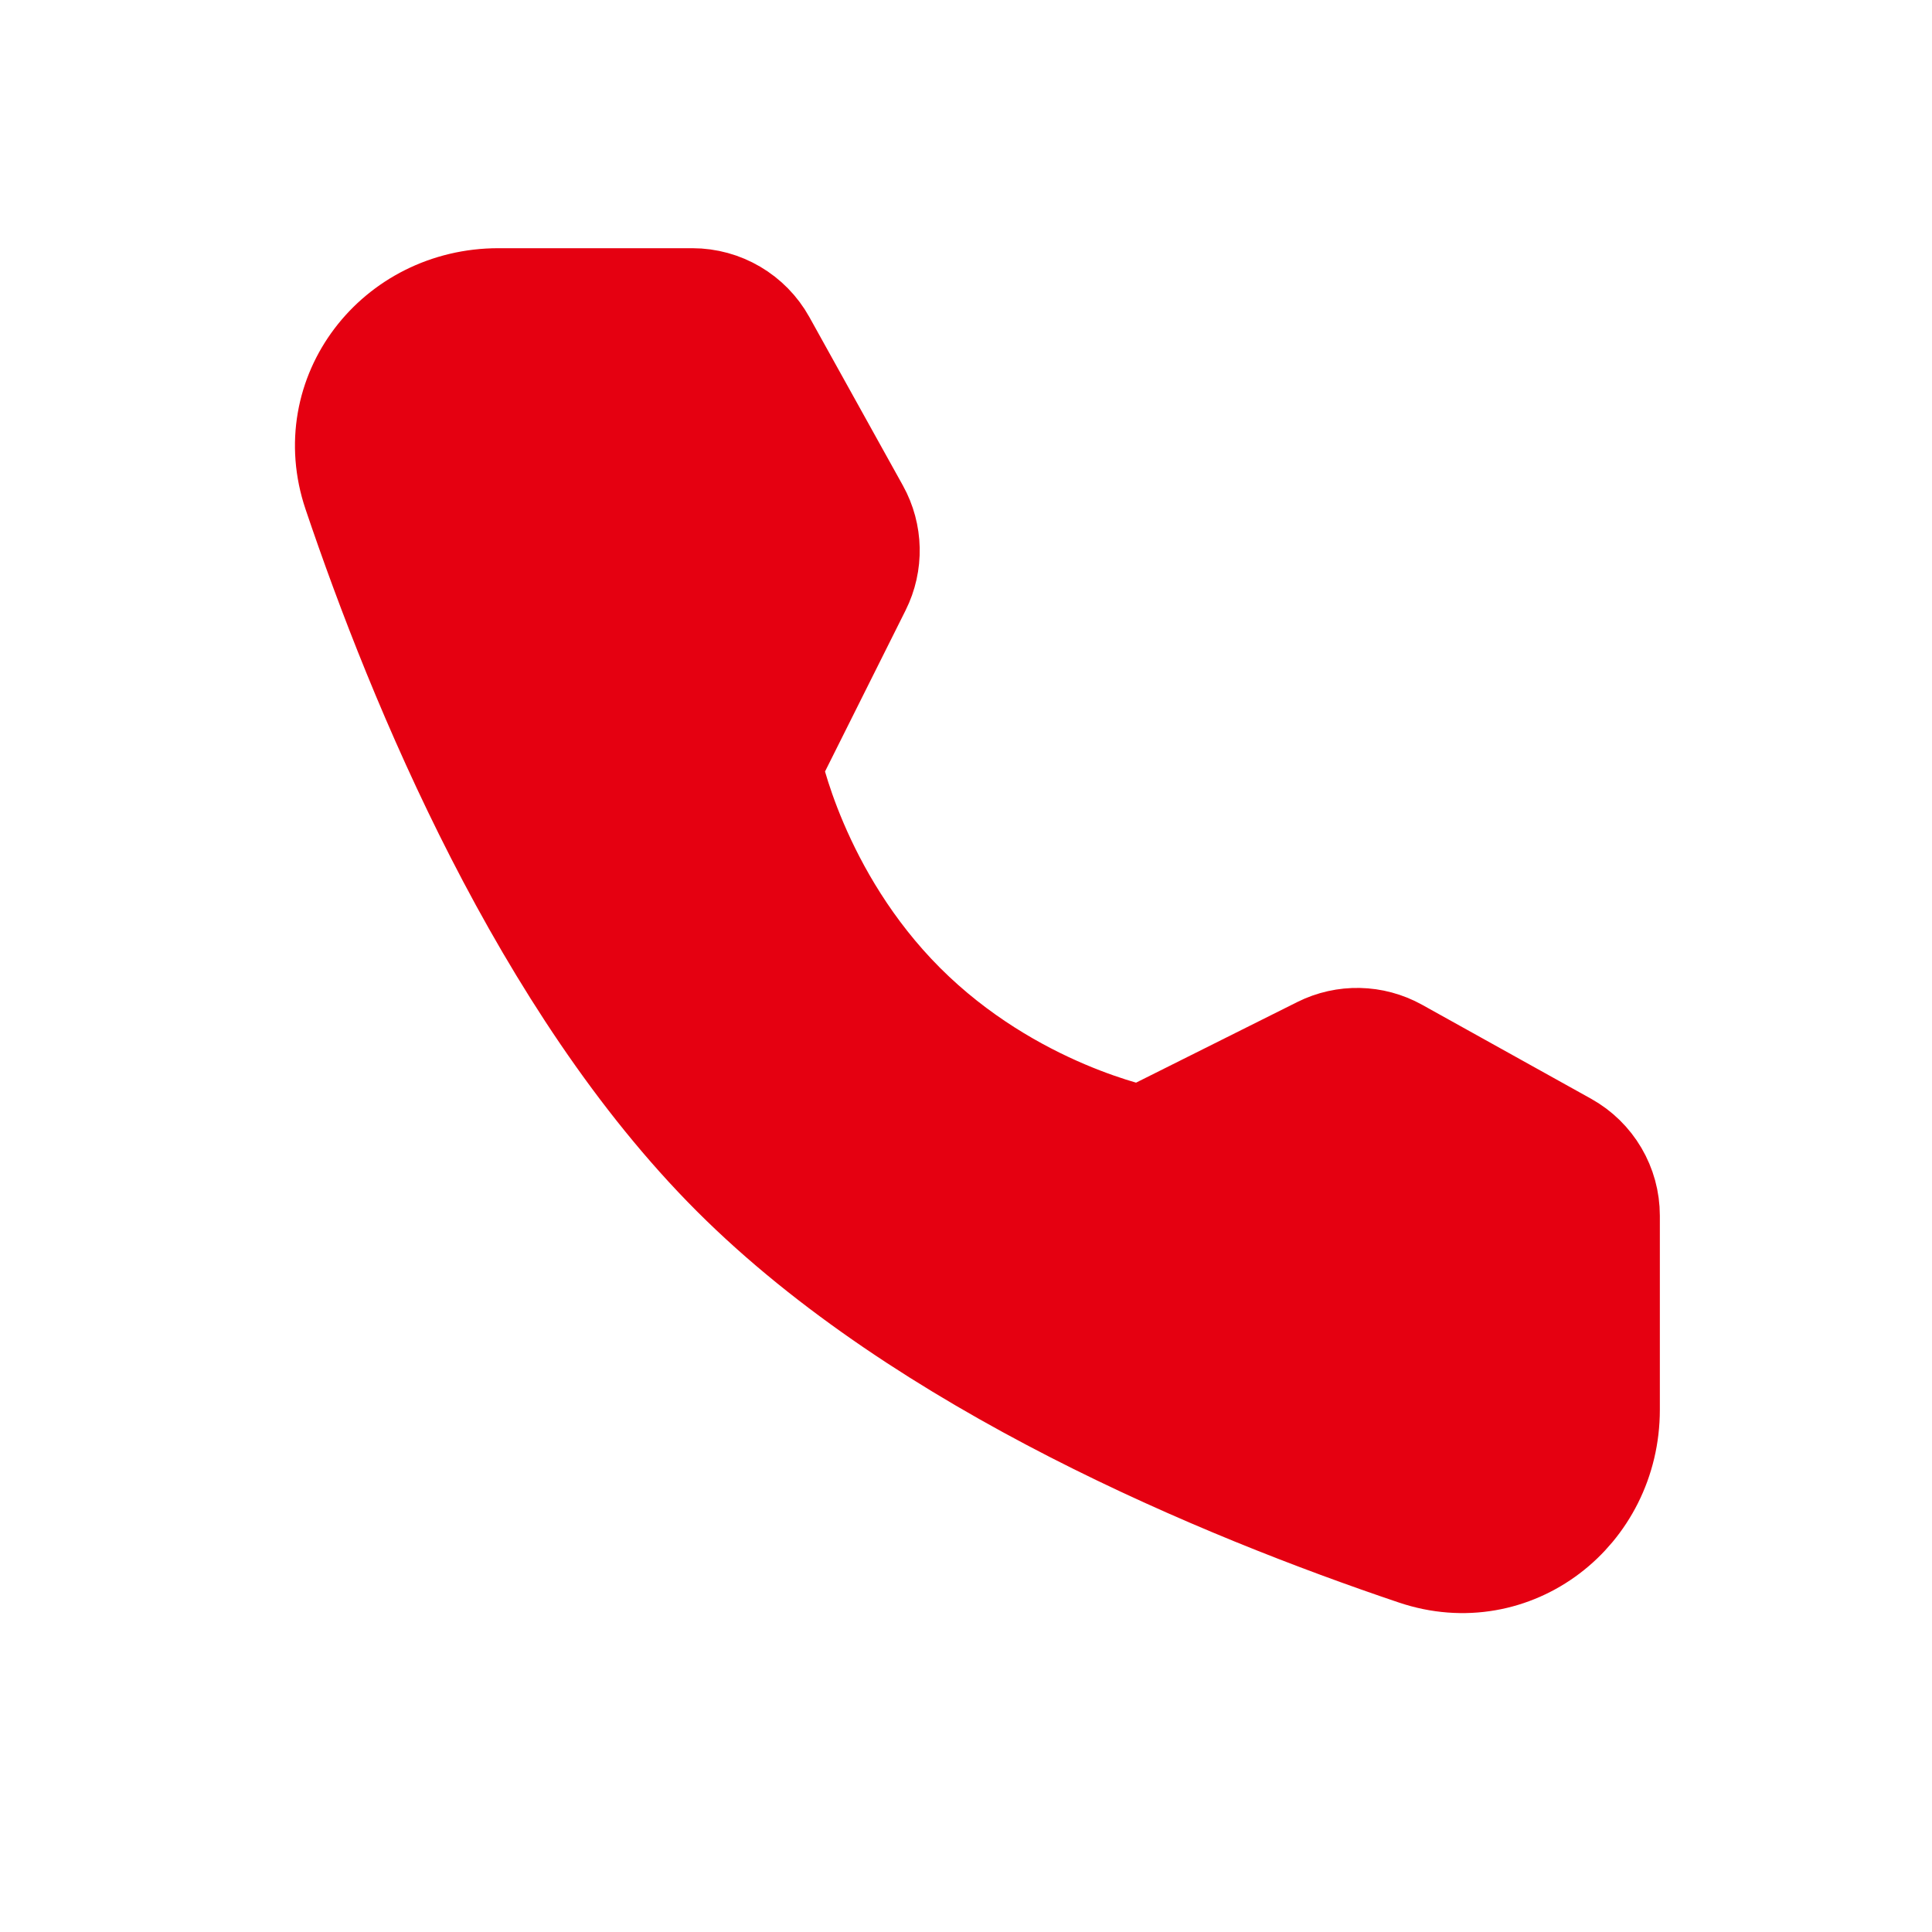 <svg width="33" height="33" viewBox="0 0 33 33" fill="none" xmlns="http://www.w3.org/2000/svg">
<path d="M11.826 5.219C12.3 5.219 12.738 5.477 12.968 5.891L14.566 8.769C14.775 9.146 14.785 9.602 14.592 9.987L13.053 13.066C13.053 13.066 13.499 15.359 15.366 17.226C17.232 19.092 19.518 19.531 19.518 19.531L22.596 17.992C22.981 17.799 23.437 17.809 23.814 18.018L26.7 19.623C27.115 19.854 27.372 20.29 27.372 20.765V24.078C27.372 25.765 25.805 26.984 24.206 26.444C20.922 25.337 15.825 23.227 12.595 19.996C9.364 16.766 7.255 11.669 6.147 8.385C5.607 6.787 6.826 5.219 8.513 5.219H11.826Z" fill="#E50011" stroke="#E50011" stroke-width="1.959" stroke-linejoin="round"/>
</svg>
